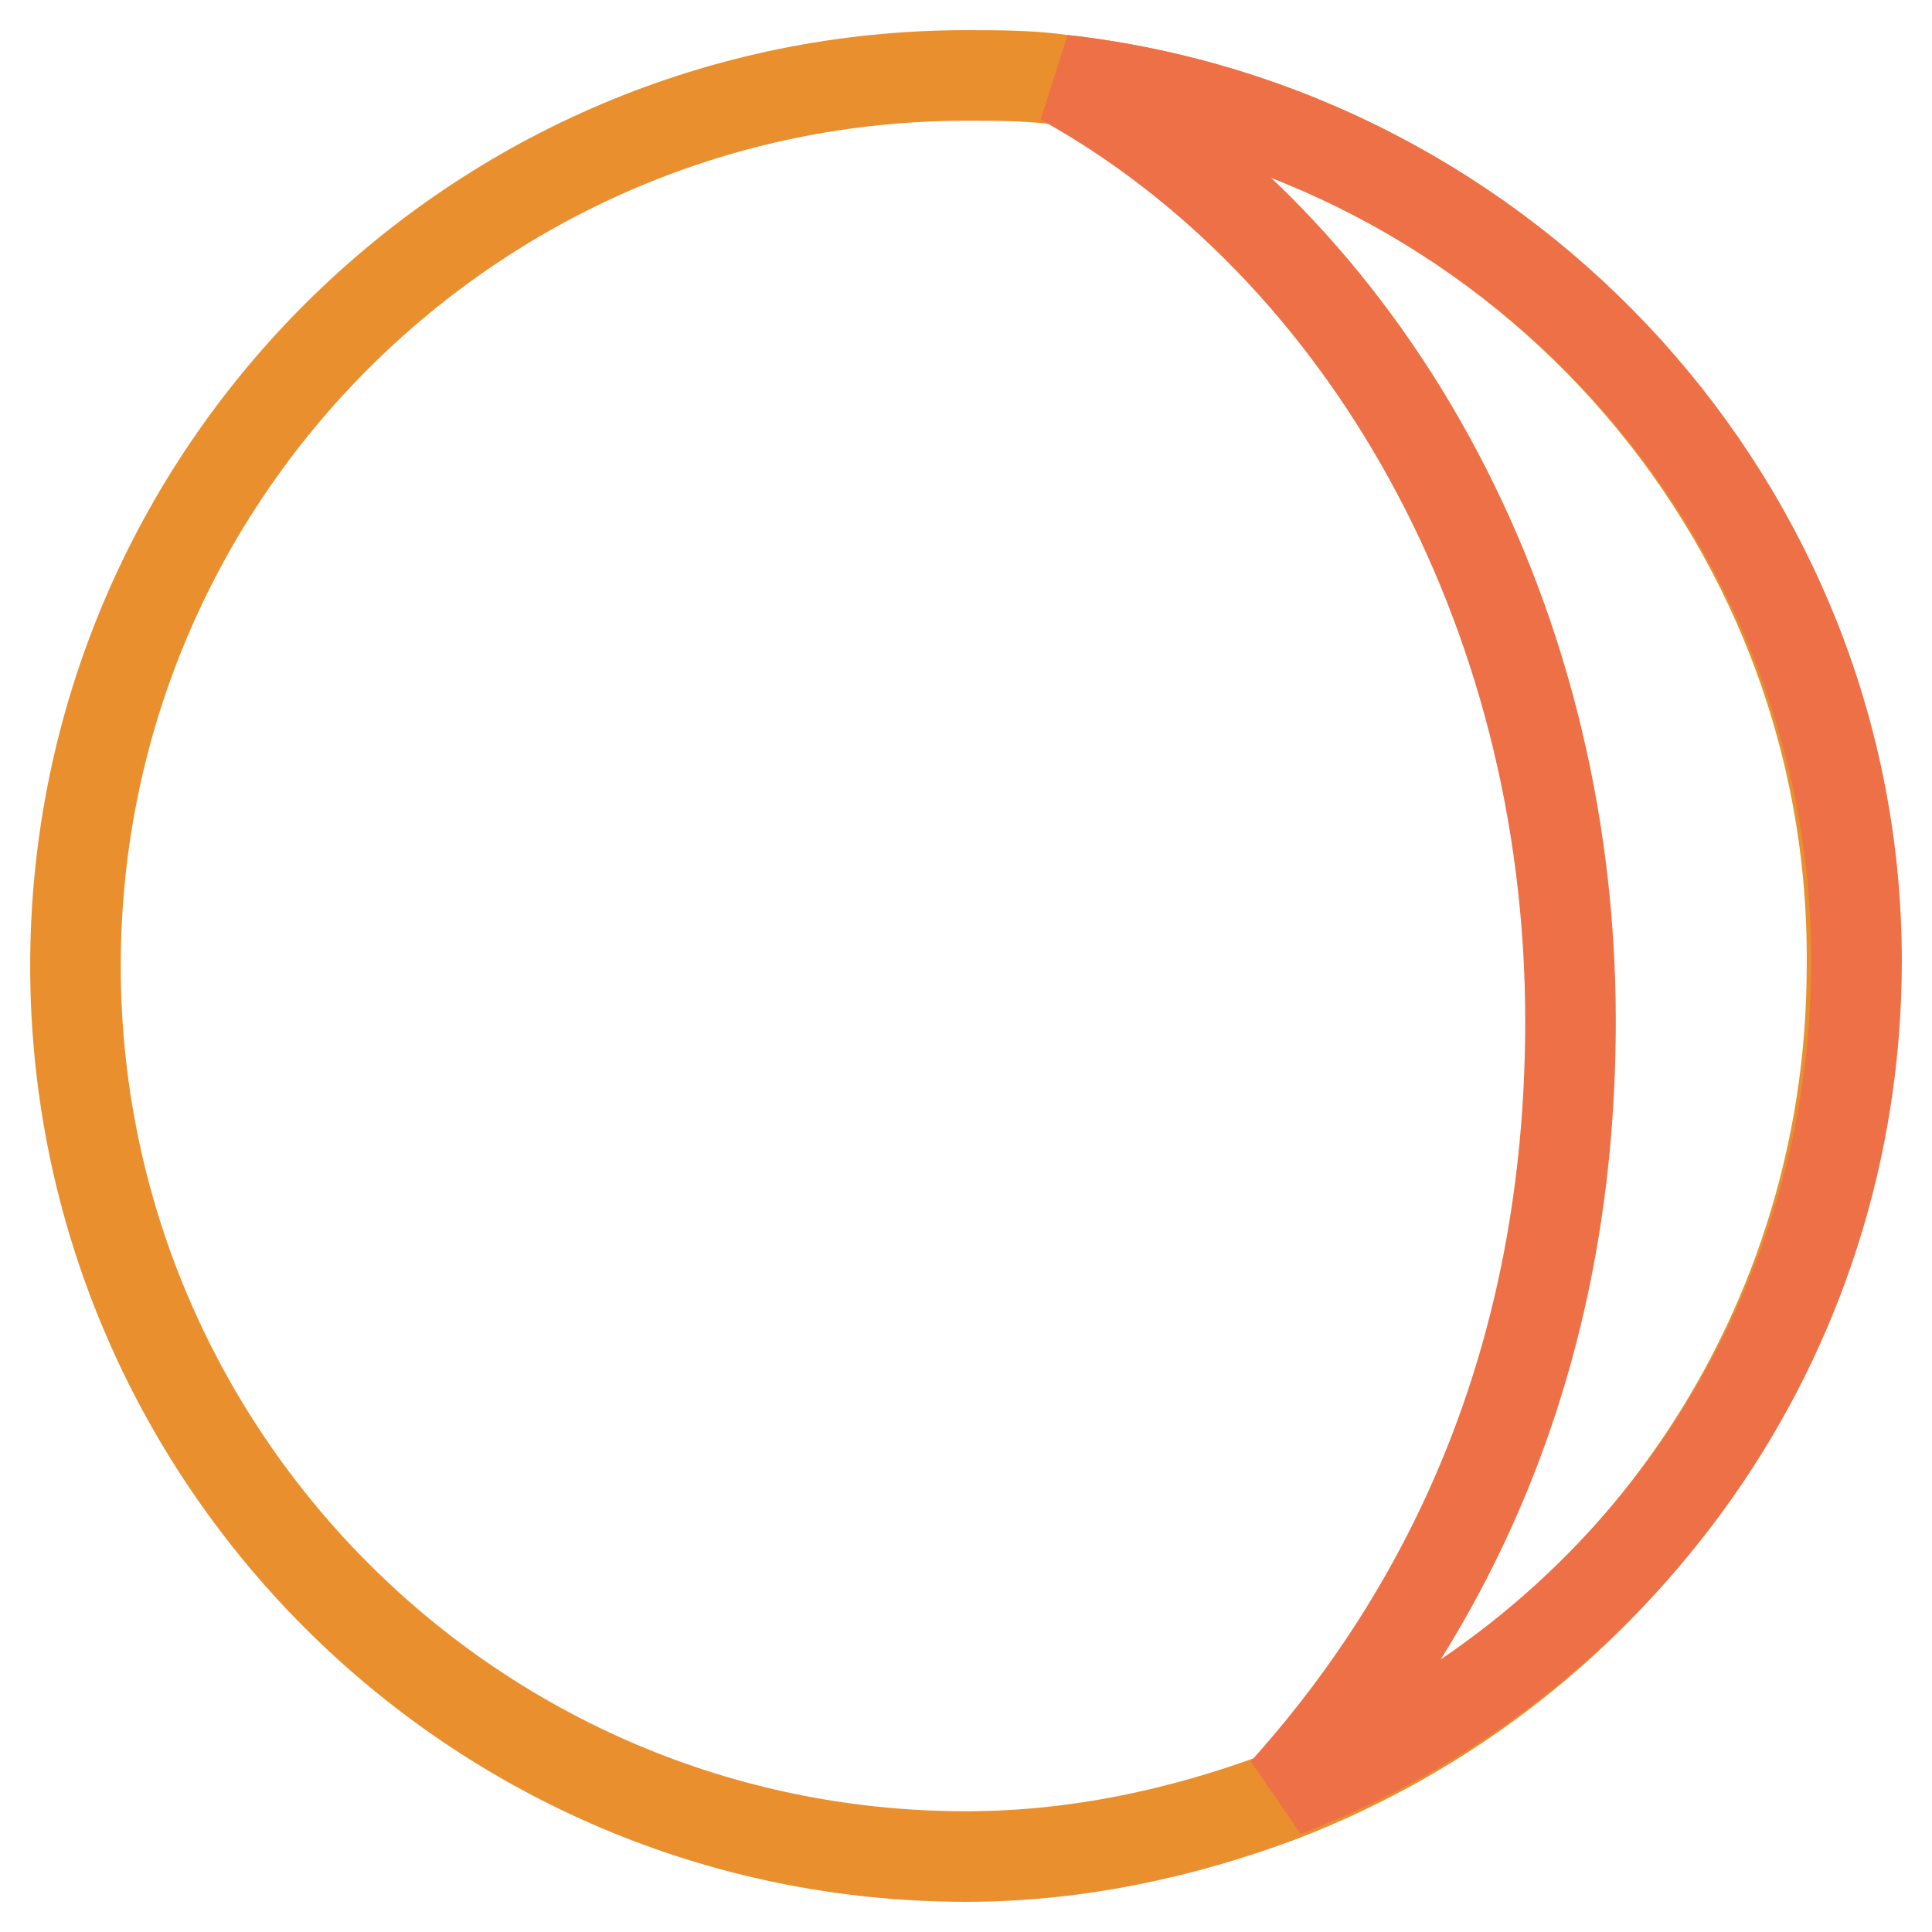 <?xml version="1.0" encoding="utf-8"?>
<!-- Svg Vector Icons : http://www.onlinewebfonts.com/icon -->
<!DOCTYPE svg PUBLIC "-//W3C//DTD SVG 1.1//EN" "http://www.w3.org/Graphics/SVG/1.1/DTD/svg11.dtd">
<svg version="1.1" xmlns="http://www.w3.org/2000/svg" xmlns:xlink="http://www.w3.org/1999/xlink" x="0px" y="0px" viewBox="0 0 256 256" enable-background="new 0 0 256 256" xml:space="preserve">
<g> <path stroke-width="12" fill-opacity="0" stroke="#e98f2d"  d="M140.8,10.6C136.6,10,132.3,10,128,10C63.2,10,10,62.6,10,128c0,64.8,52.6,118,118,118 c14.7,0,28.7-3.1,41.6-7.9c44.6-17.1,75.8-59.9,75.8-110.1C246,67.5,200.1,17.3,140.8,10.6z"/> <path stroke-width="12" fill-opacity="0" stroke="#ed7046"  d="M140.8,10.6c39.7,22,67.3,69.7,67.3,124.7c0,45.2-16.5,78.3-37.9,102.1c44.6-17.1,75.8-59.9,75.8-110.1 C246,67.5,200.1,17.3,140.8,10.6L140.8,10.6z"/></g>
</svg>